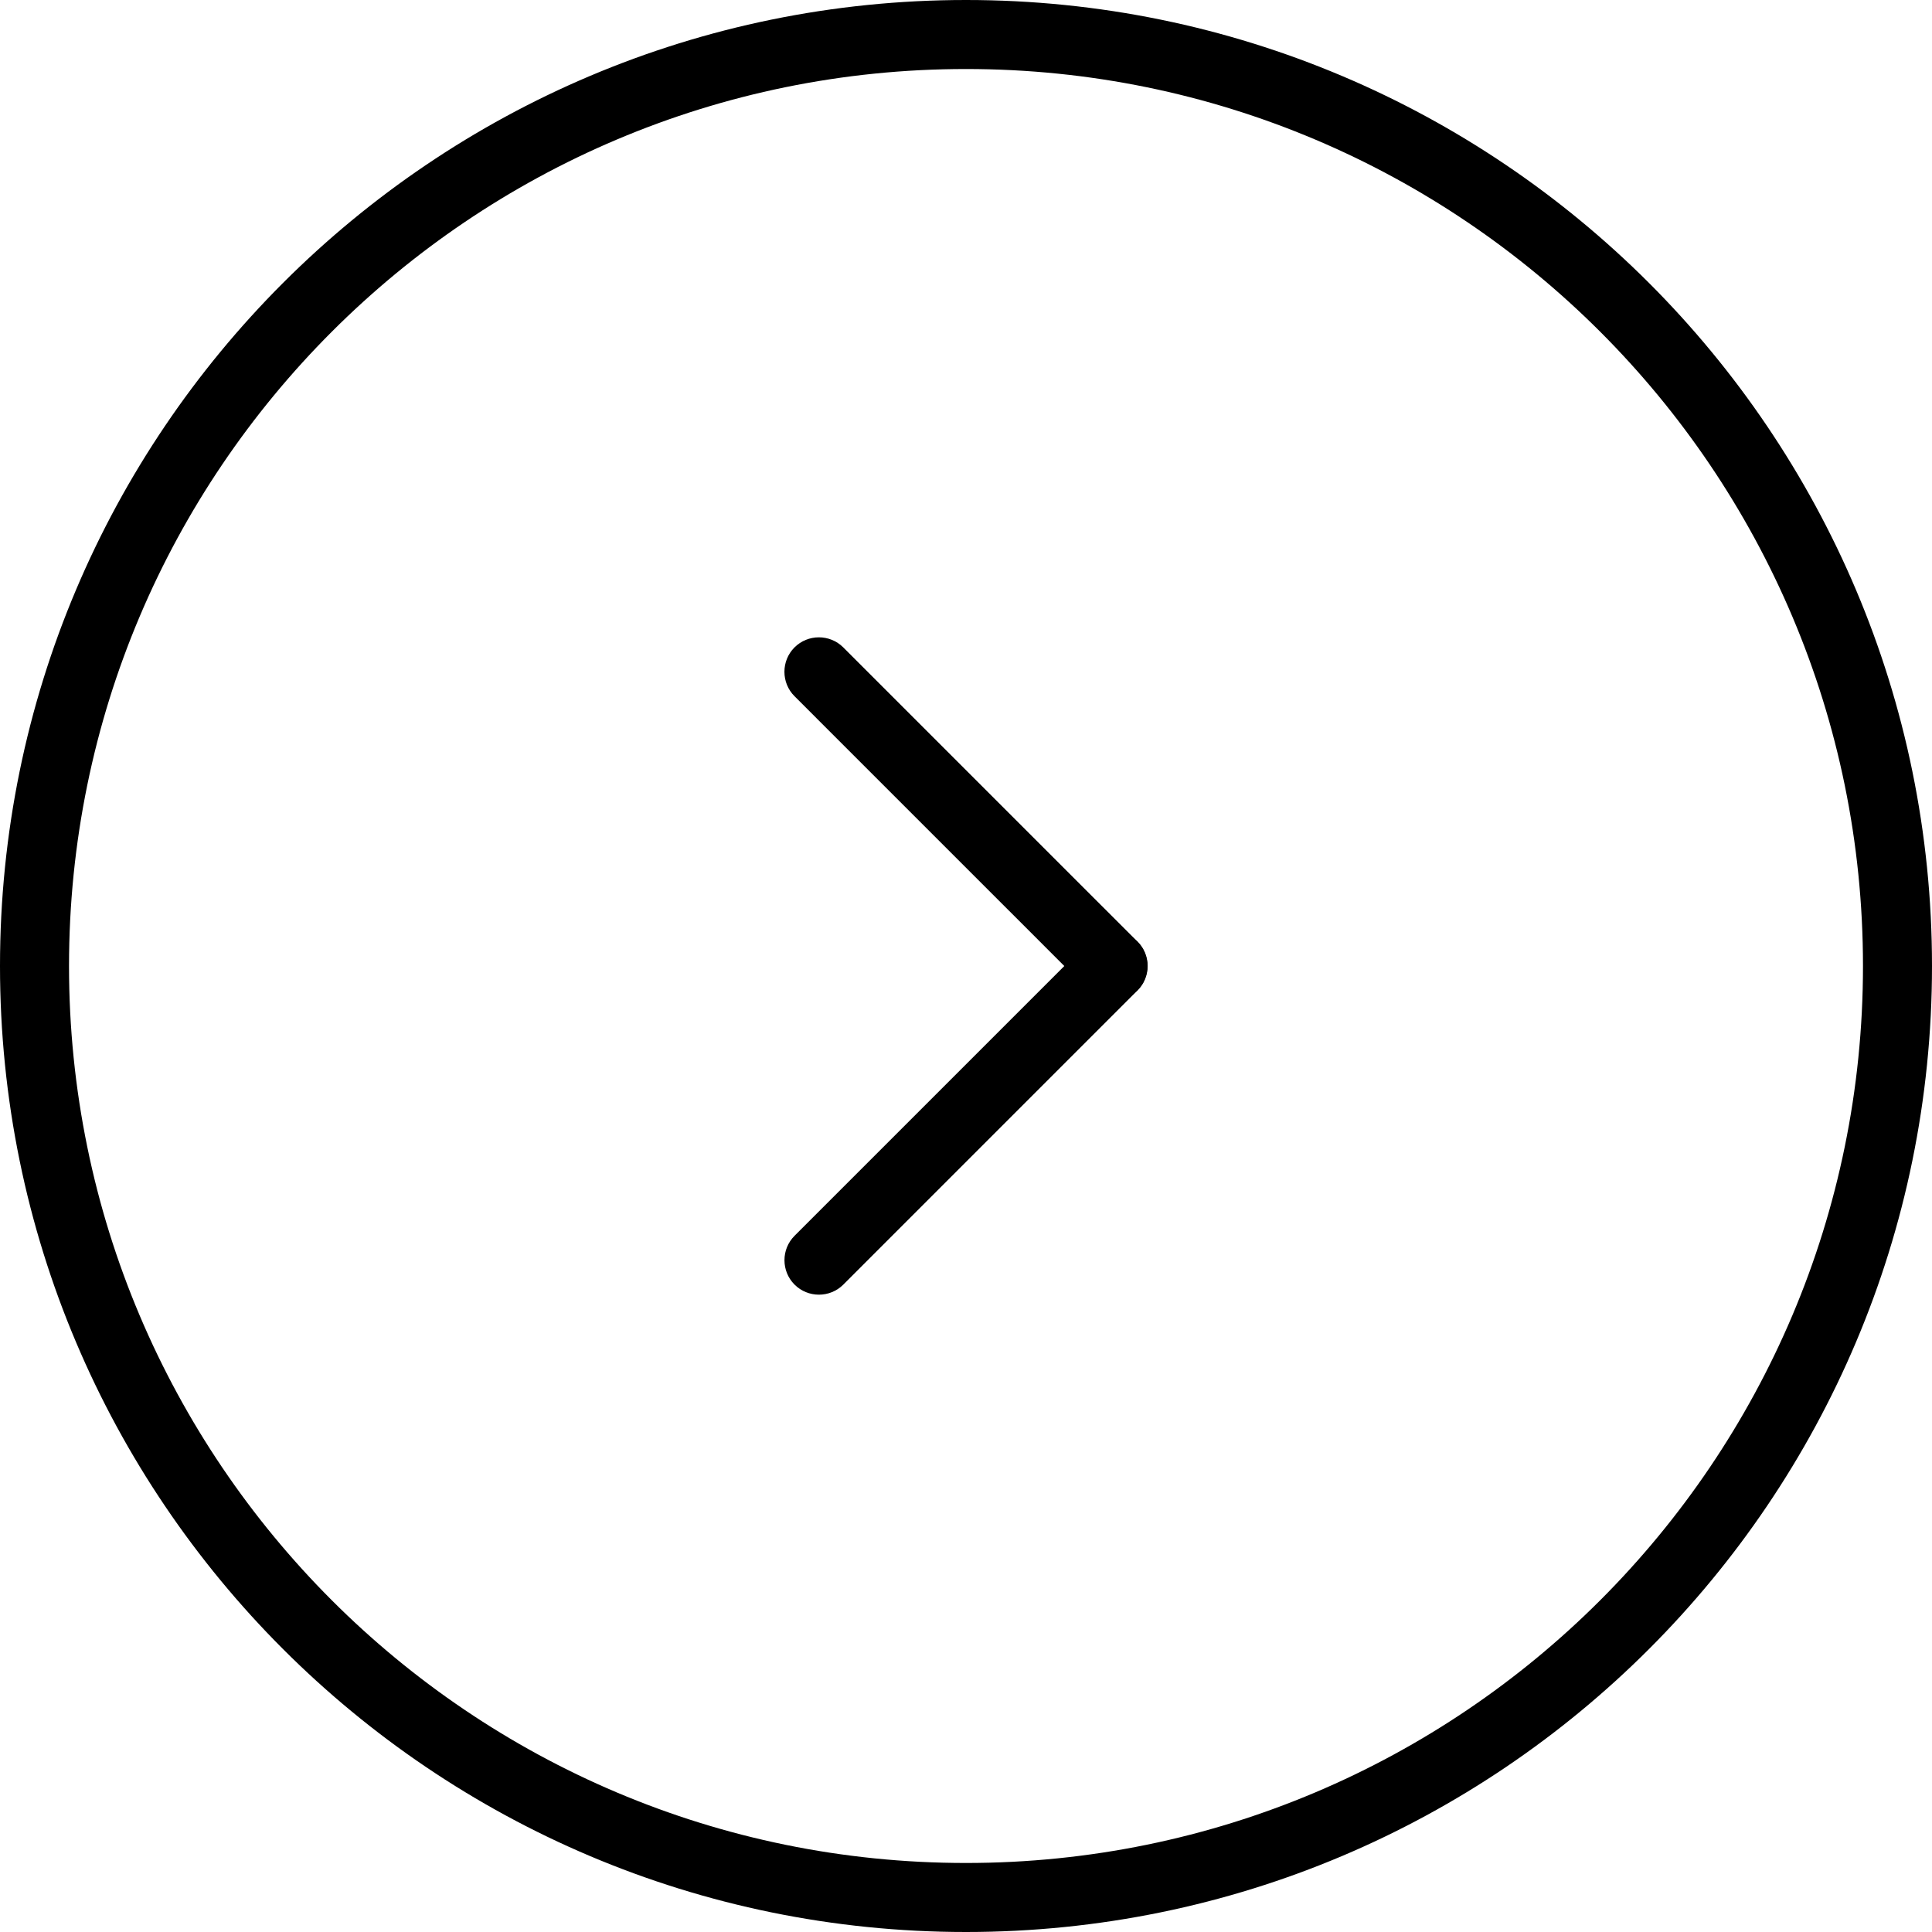 <svg clip-rule="evenodd" fill-rule="evenodd" height="512" image-rendering="optimizeQuality" shape-rendering="geometricPrecision" text-rendering="geometricPrecision" viewBox="0 0 1837370 1837370" width="512" xmlns="http://www.w3.org/2000/svg"><g id="图层_x0020_1" fill="rgb(0,0,0)"><path d="m918684 0c-253627 0-483311 102855-649570 269114-166258 166258-269114 395943-269114 649570s102855 483311 269114 649570c166258 166258 395943 269114 649570 269114s483311-102855 649570-269114c166258-166258 269114-395943 269114-649570s-102855-483311-269114-649570c-166258-166258-395943-269114-649570-269114zm-603172 315511c154376-154376 367644-249876 603172-249876 235529 0 448796 95500 603172 249876s249876 367644 249876 603172c0 235529-95500 448796-249876 603172s-367644 249876-603172 249876c-235529 0-448796-95500-603172-249876s-249876-367644-249876-603172c0-235529 95500-448796 249876-603172z" fill-rule="nonzero"/><g id="_176373640"><path id="_177697520" d="m755627 1175270 47761-47761 184233-184240 47769-47761c12774-12774 33624-12774 46397 0 12781 12781 12781 33631 0 46405l-47769 47761-184233 184233-47761 47769c-12774 12774-33624 12774-46397 0-12781-12781-12781-33631 0-46405z"/><path id="_176374912" d="m1035340 941866-47761-47769-184240-184233-47761-47769c-12774-12774-12774-33624 0-46397 12781-12781 33631-12781 46405 8l47761 47761 184233 184233 47769 47761c12774 12781 12774 33624 0 46405-12781 12774-33624 12774-46405 0z"/></g></g></svg>